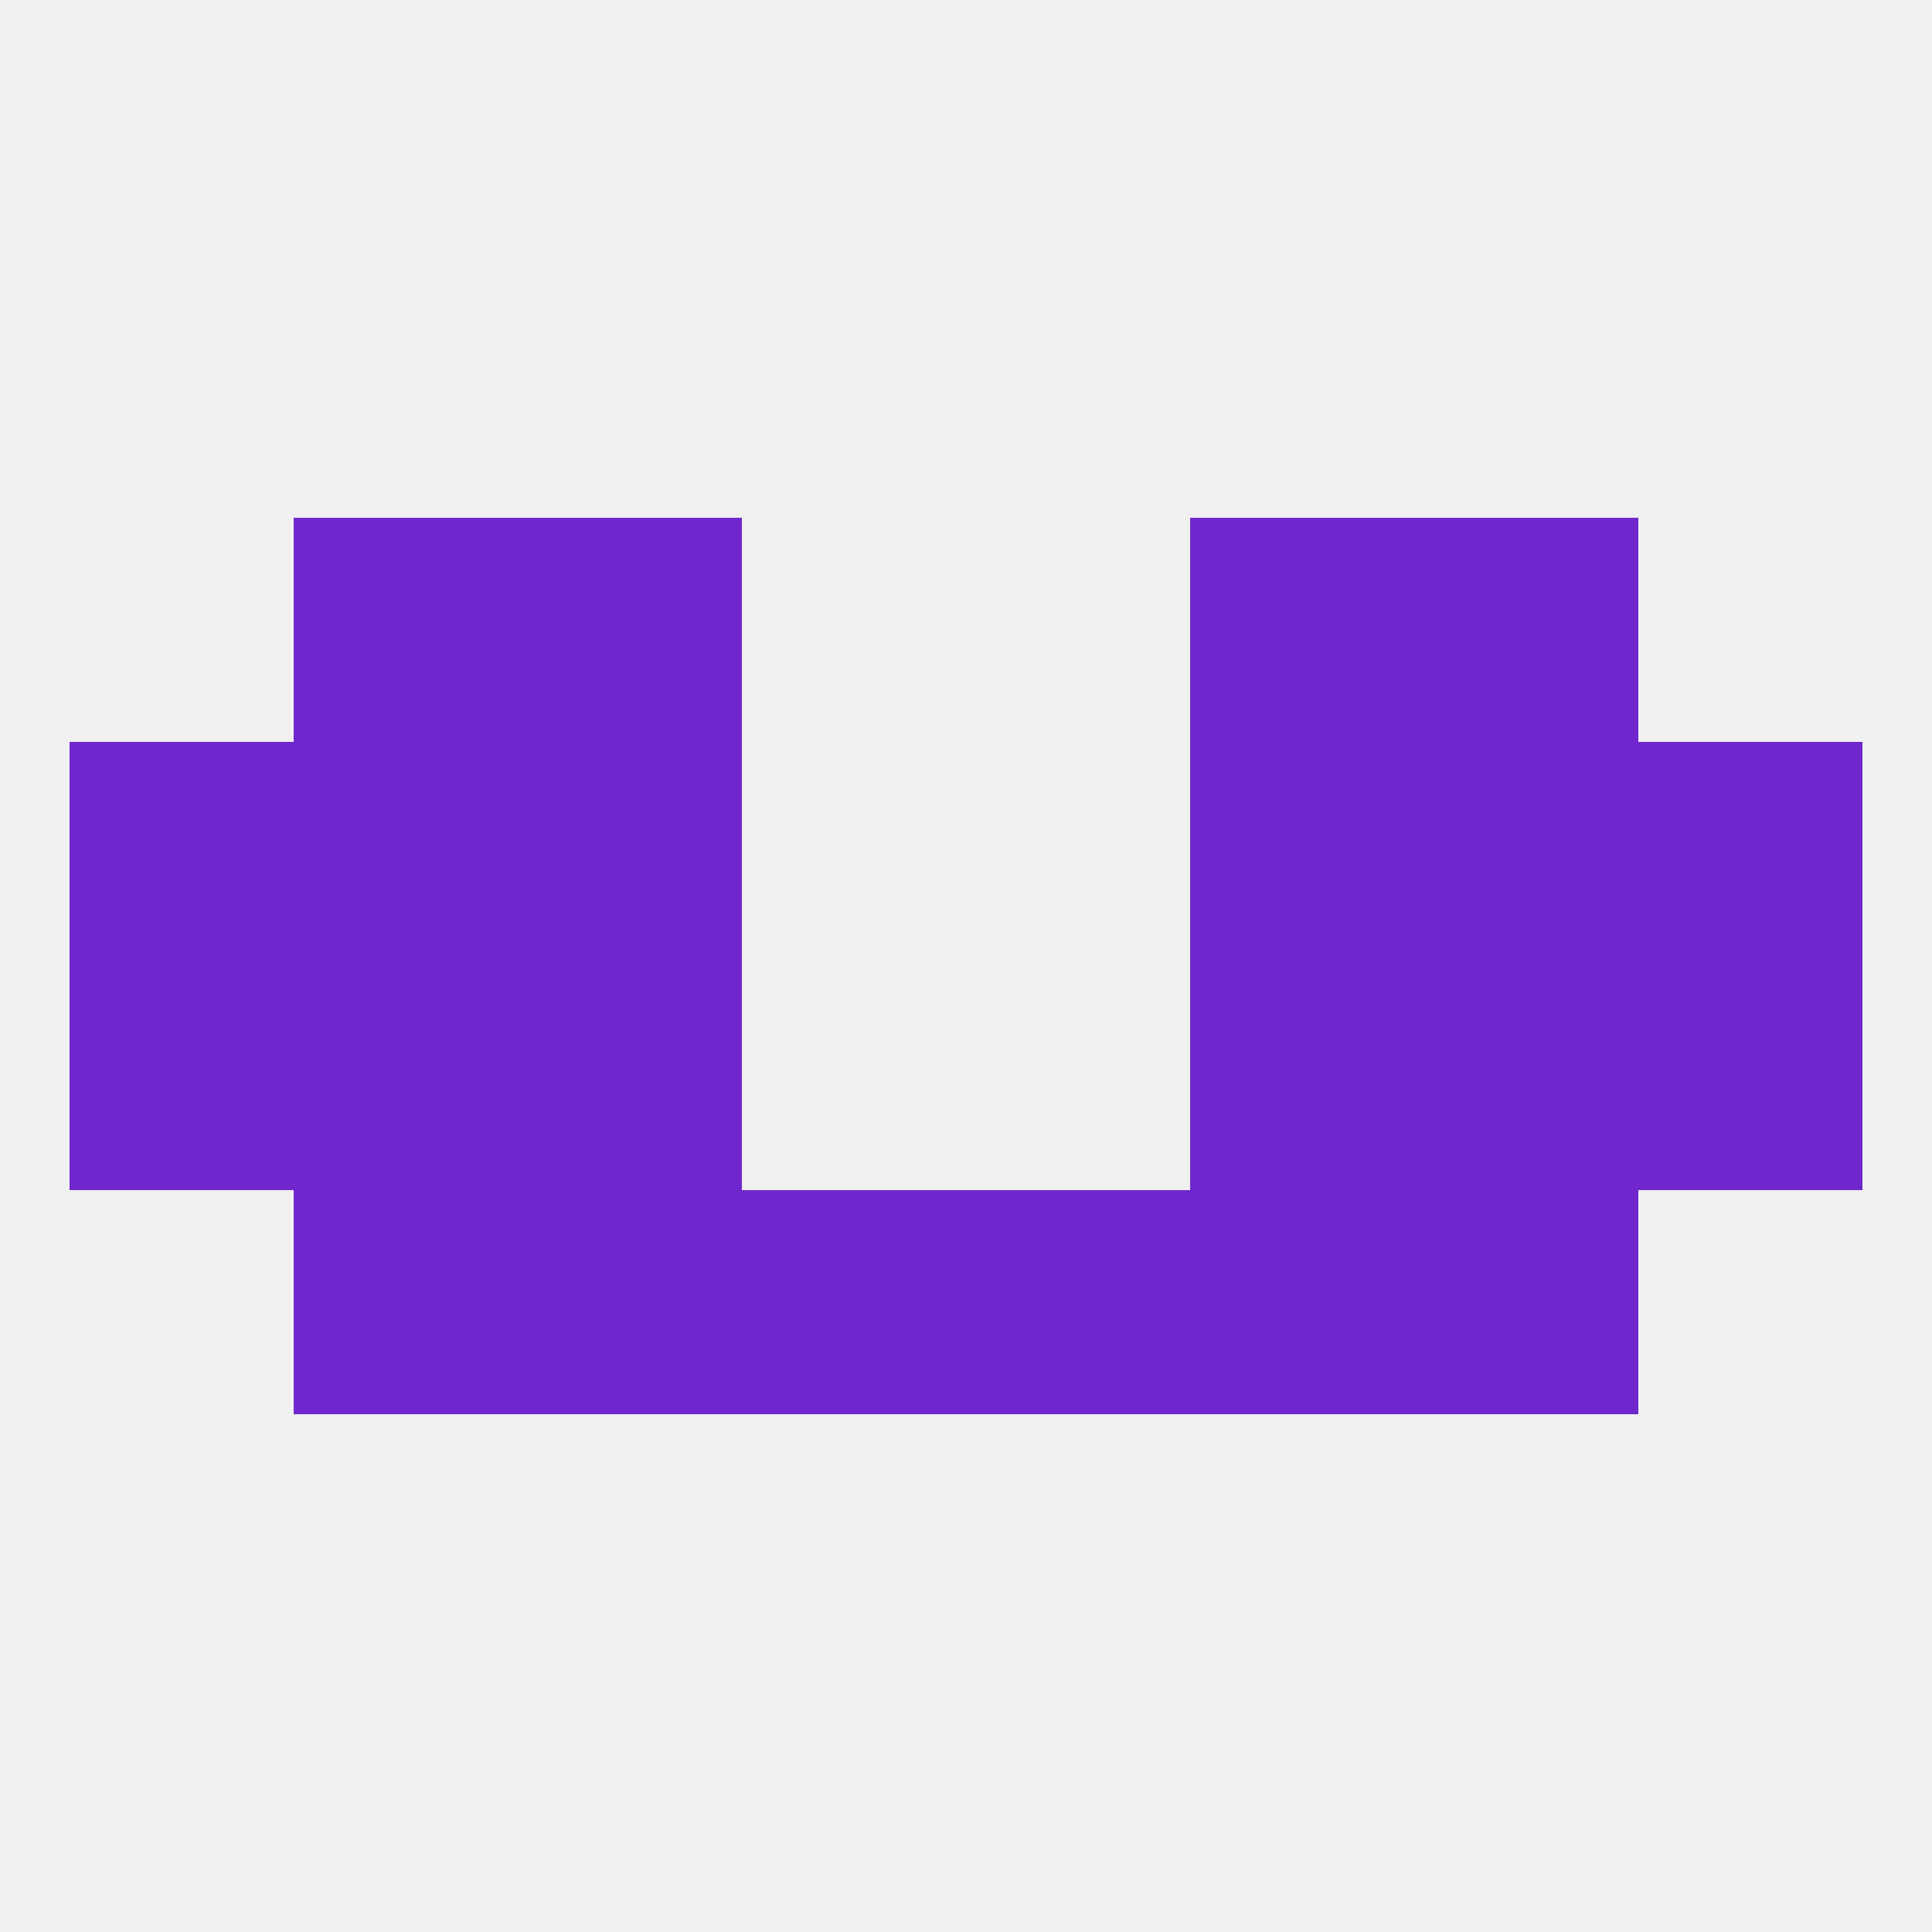 
<!--   <?xml version="1.0"?> -->
<svg version="1.1" baseprofile="full" xmlns="http://www.w3.org/2000/svg" xmlns:xlink="http://www.w3.org/1999/xlink" xmlns:ev="http://www.w3.org/2001/xml-events" width="250" height="250" viewBox="0 0 250 250" >
	<rect width="100%" height="100%" fill="rgba(240,240,240,255)"/>

	<rect x="212" y="125" width="29" height="29" fill="rgba(111,39,205,255)"/>
	<rect x="67" y="125" width="29" height="29" fill="rgba(111,39,205,255)"/>
	<rect x="154" y="125" width="29" height="29" fill="rgba(111,39,205,255)"/>
	<rect x="38" y="125" width="29" height="29" fill="rgba(111,39,205,255)"/>
	<rect x="183" y="125" width="29" height="29" fill="rgba(111,39,205,255)"/>
	<rect x="9" y="125" width="29" height="29" fill="rgba(111,39,205,255)"/>
	<rect x="154" y="154" width="29" height="29" fill="rgba(111,39,205,255)"/>
	<rect x="38" y="154" width="29" height="29" fill="rgba(111,39,205,255)"/>
	<rect x="183" y="154" width="29" height="29" fill="rgba(111,39,205,255)"/>
	<rect x="96" y="154" width="29" height="29" fill="rgba(111,39,205,255)"/>
	<rect x="125" y="154" width="29" height="29" fill="rgba(111,39,205,255)"/>
	<rect x="67" y="154" width="29" height="29" fill="rgba(111,39,205,255)"/>
	<rect x="67" y="96" width="29" height="29" fill="rgba(111,39,205,255)"/>
	<rect x="154" y="96" width="29" height="29" fill="rgba(111,39,205,255)"/>
	<rect x="38" y="96" width="29" height="29" fill="rgba(111,39,205,255)"/>
	<rect x="183" y="96" width="29" height="29" fill="rgba(111,39,205,255)"/>
	<rect x="9" y="96" width="29" height="29" fill="rgba(111,39,205,255)"/>
	<rect x="212" y="96" width="29" height="29" fill="rgba(111,39,205,255)"/>
	<rect x="67" y="67" width="29" height="29" fill="rgba(111,39,205,255)"/>
	<rect x="154" y="67" width="29" height="29" fill="rgba(111,39,205,255)"/>
	<rect x="38" y="67" width="29" height="29" fill="rgba(111,39,205,255)"/>
	<rect x="183" y="67" width="29" height="29" fill="rgba(111,39,205,255)"/>
</svg>